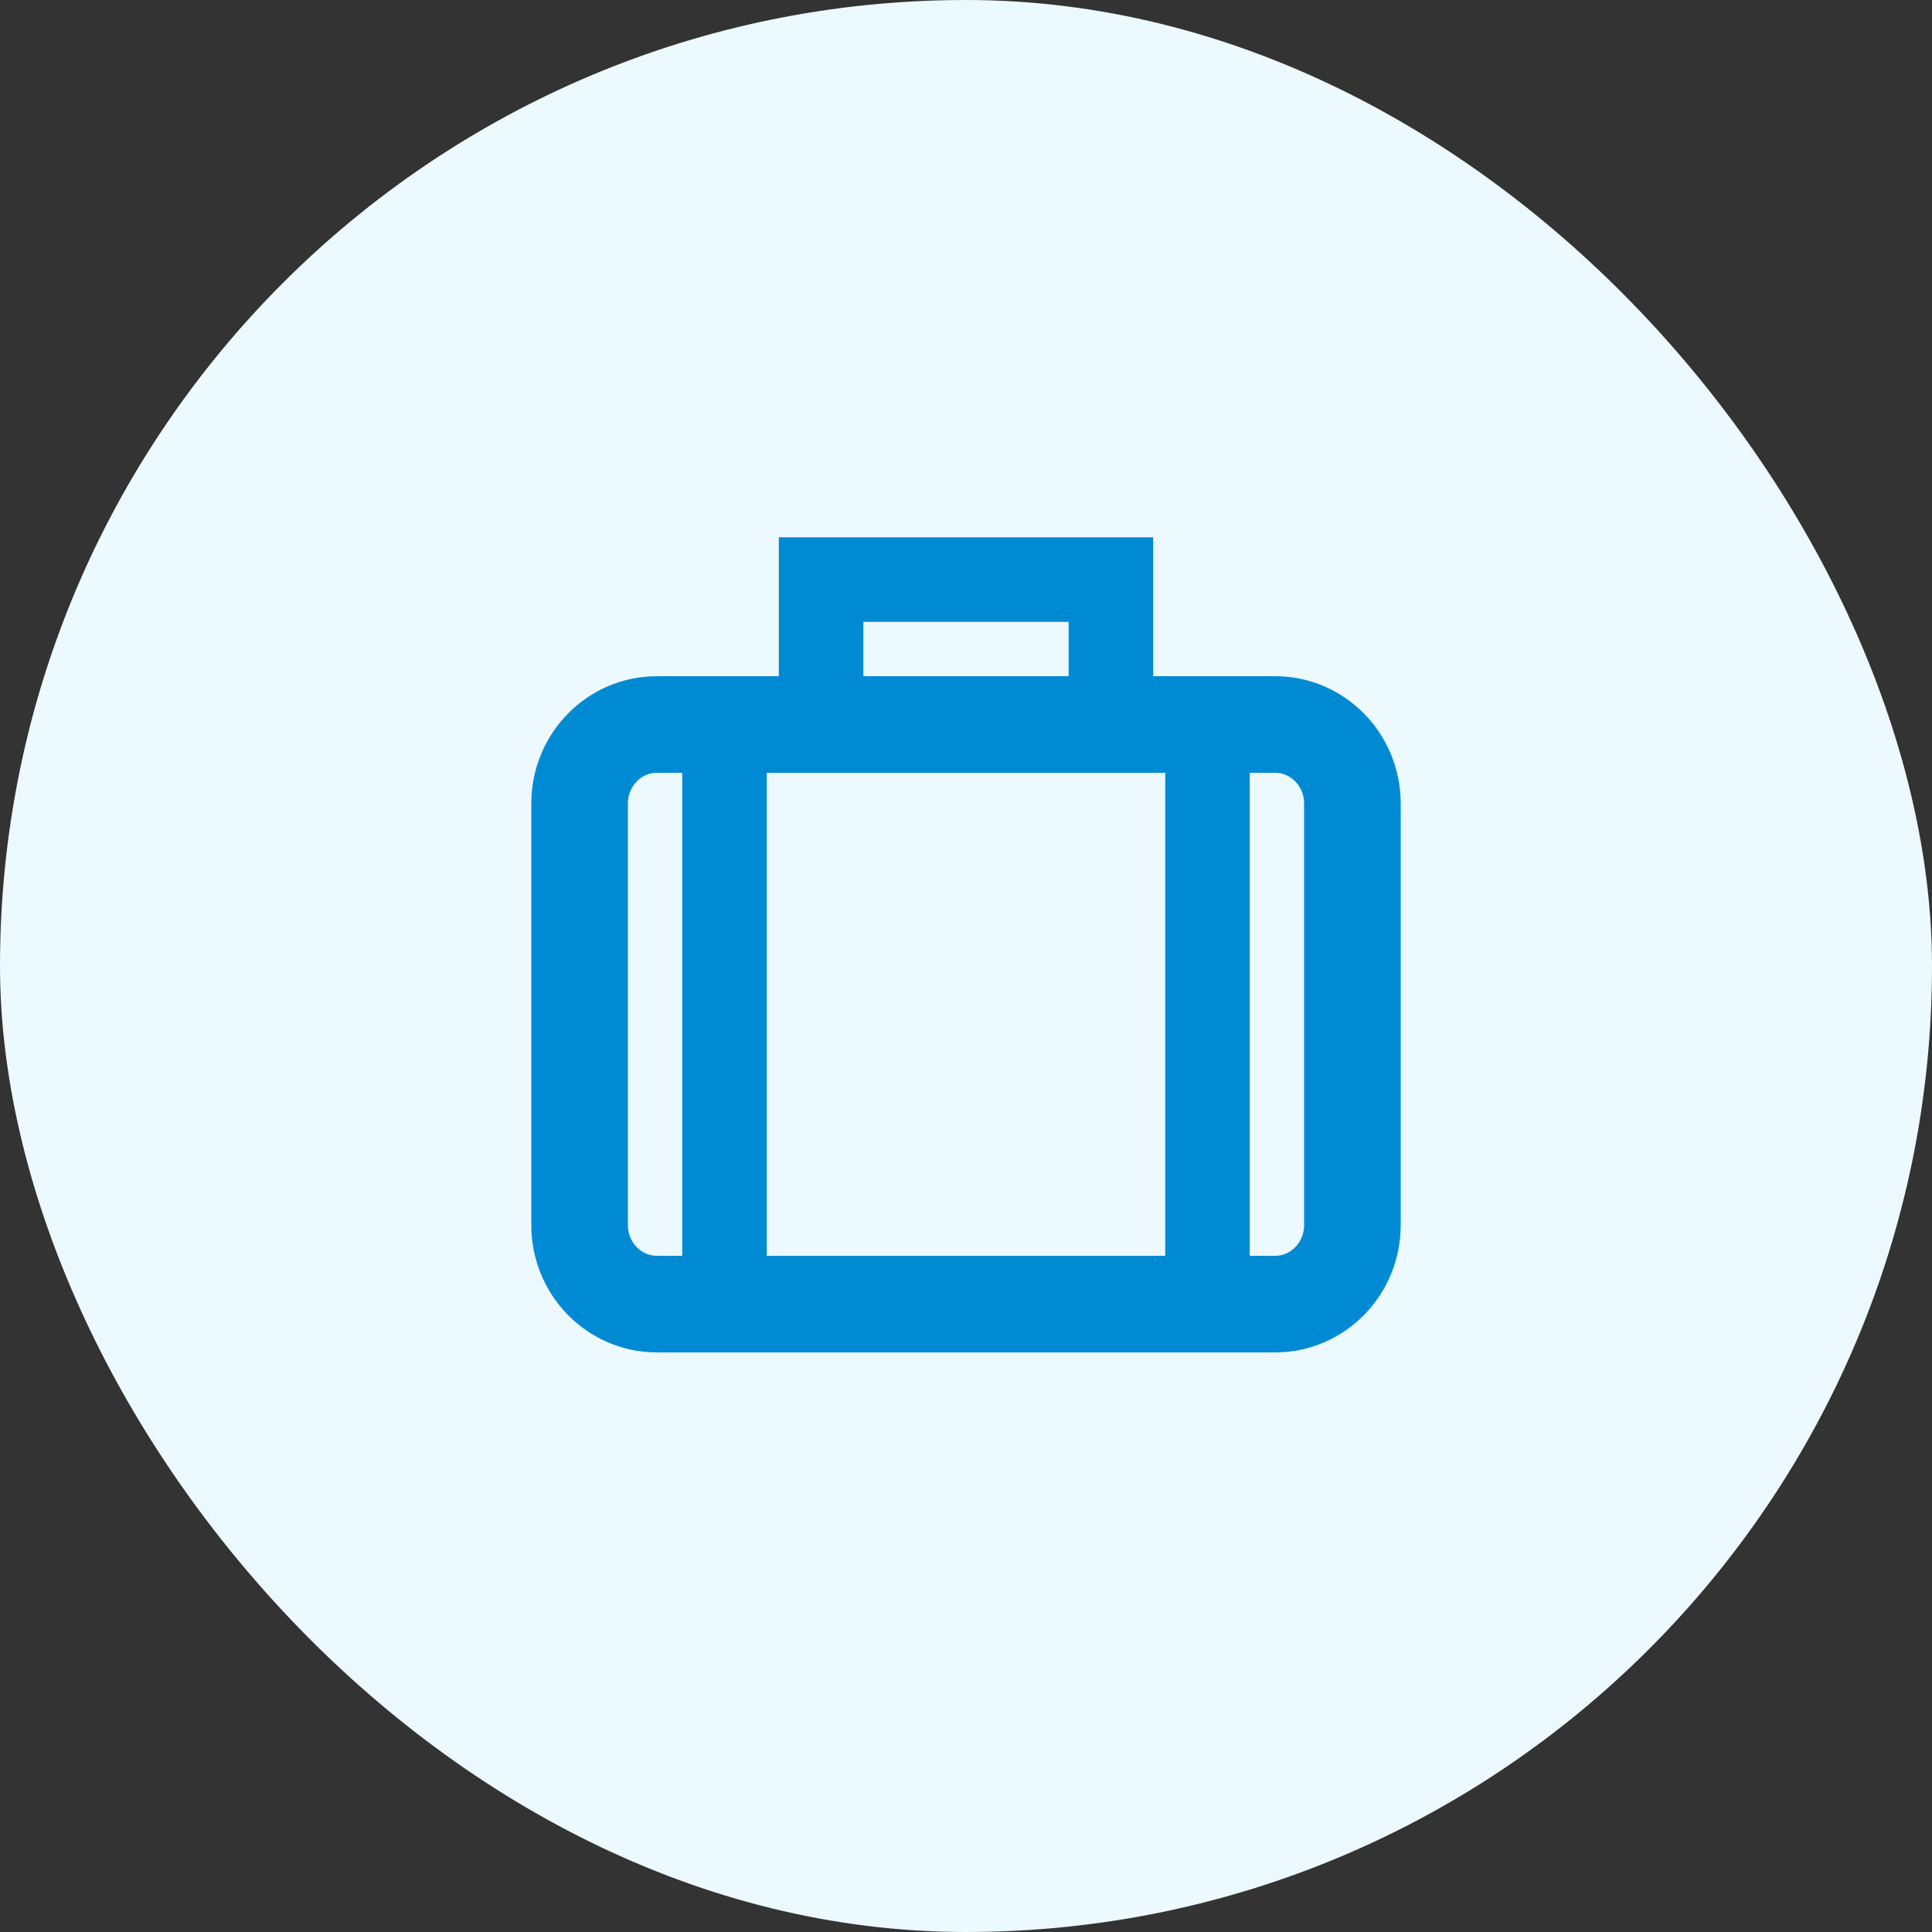 <svg width="40" height="40" viewBox="0 0 40 40" fill="none" xmlns="http://www.w3.org/2000/svg">
<rect x="0" y="0" width="40" height="40" fill="#333333" stroke="none"/>
<rect width="40" height="40" rx="20" fill="#ECF9FF"/>
<path d="M22.125 14V14.875H23.875V14H22.125ZM23 12L23.875 12V11.125H23V12ZM17 12V11.125H16.125V12H17ZM16.125 14V14.875H17.875V14H16.125ZM23.875 14V12L22.125 12V14H23.875ZM23 11.125H17V12.875H23V11.125ZM16.125 12V14H17.875V12H16.125ZM14.125 15.2L14.125 28H15.875L15.875 15.2H14.125ZM24.125 15.2V28H25.875V15.2L24.125 15.2Z" fill="#008AD3"/>
<path d="M26.4 15L13.6 15C12.716 15 12 15.733 12 16.636L12 25.364C12 26.267 12.716 27 13.6 27H26.4C27.284 27 28 26.267 28 25.364V16.636C28 15.733 27.284 15 26.4 15Z" stroke="#008AD3" stroke-width="2" stroke-miterlimit="10" stroke-linecap="square"/>
</svg>
